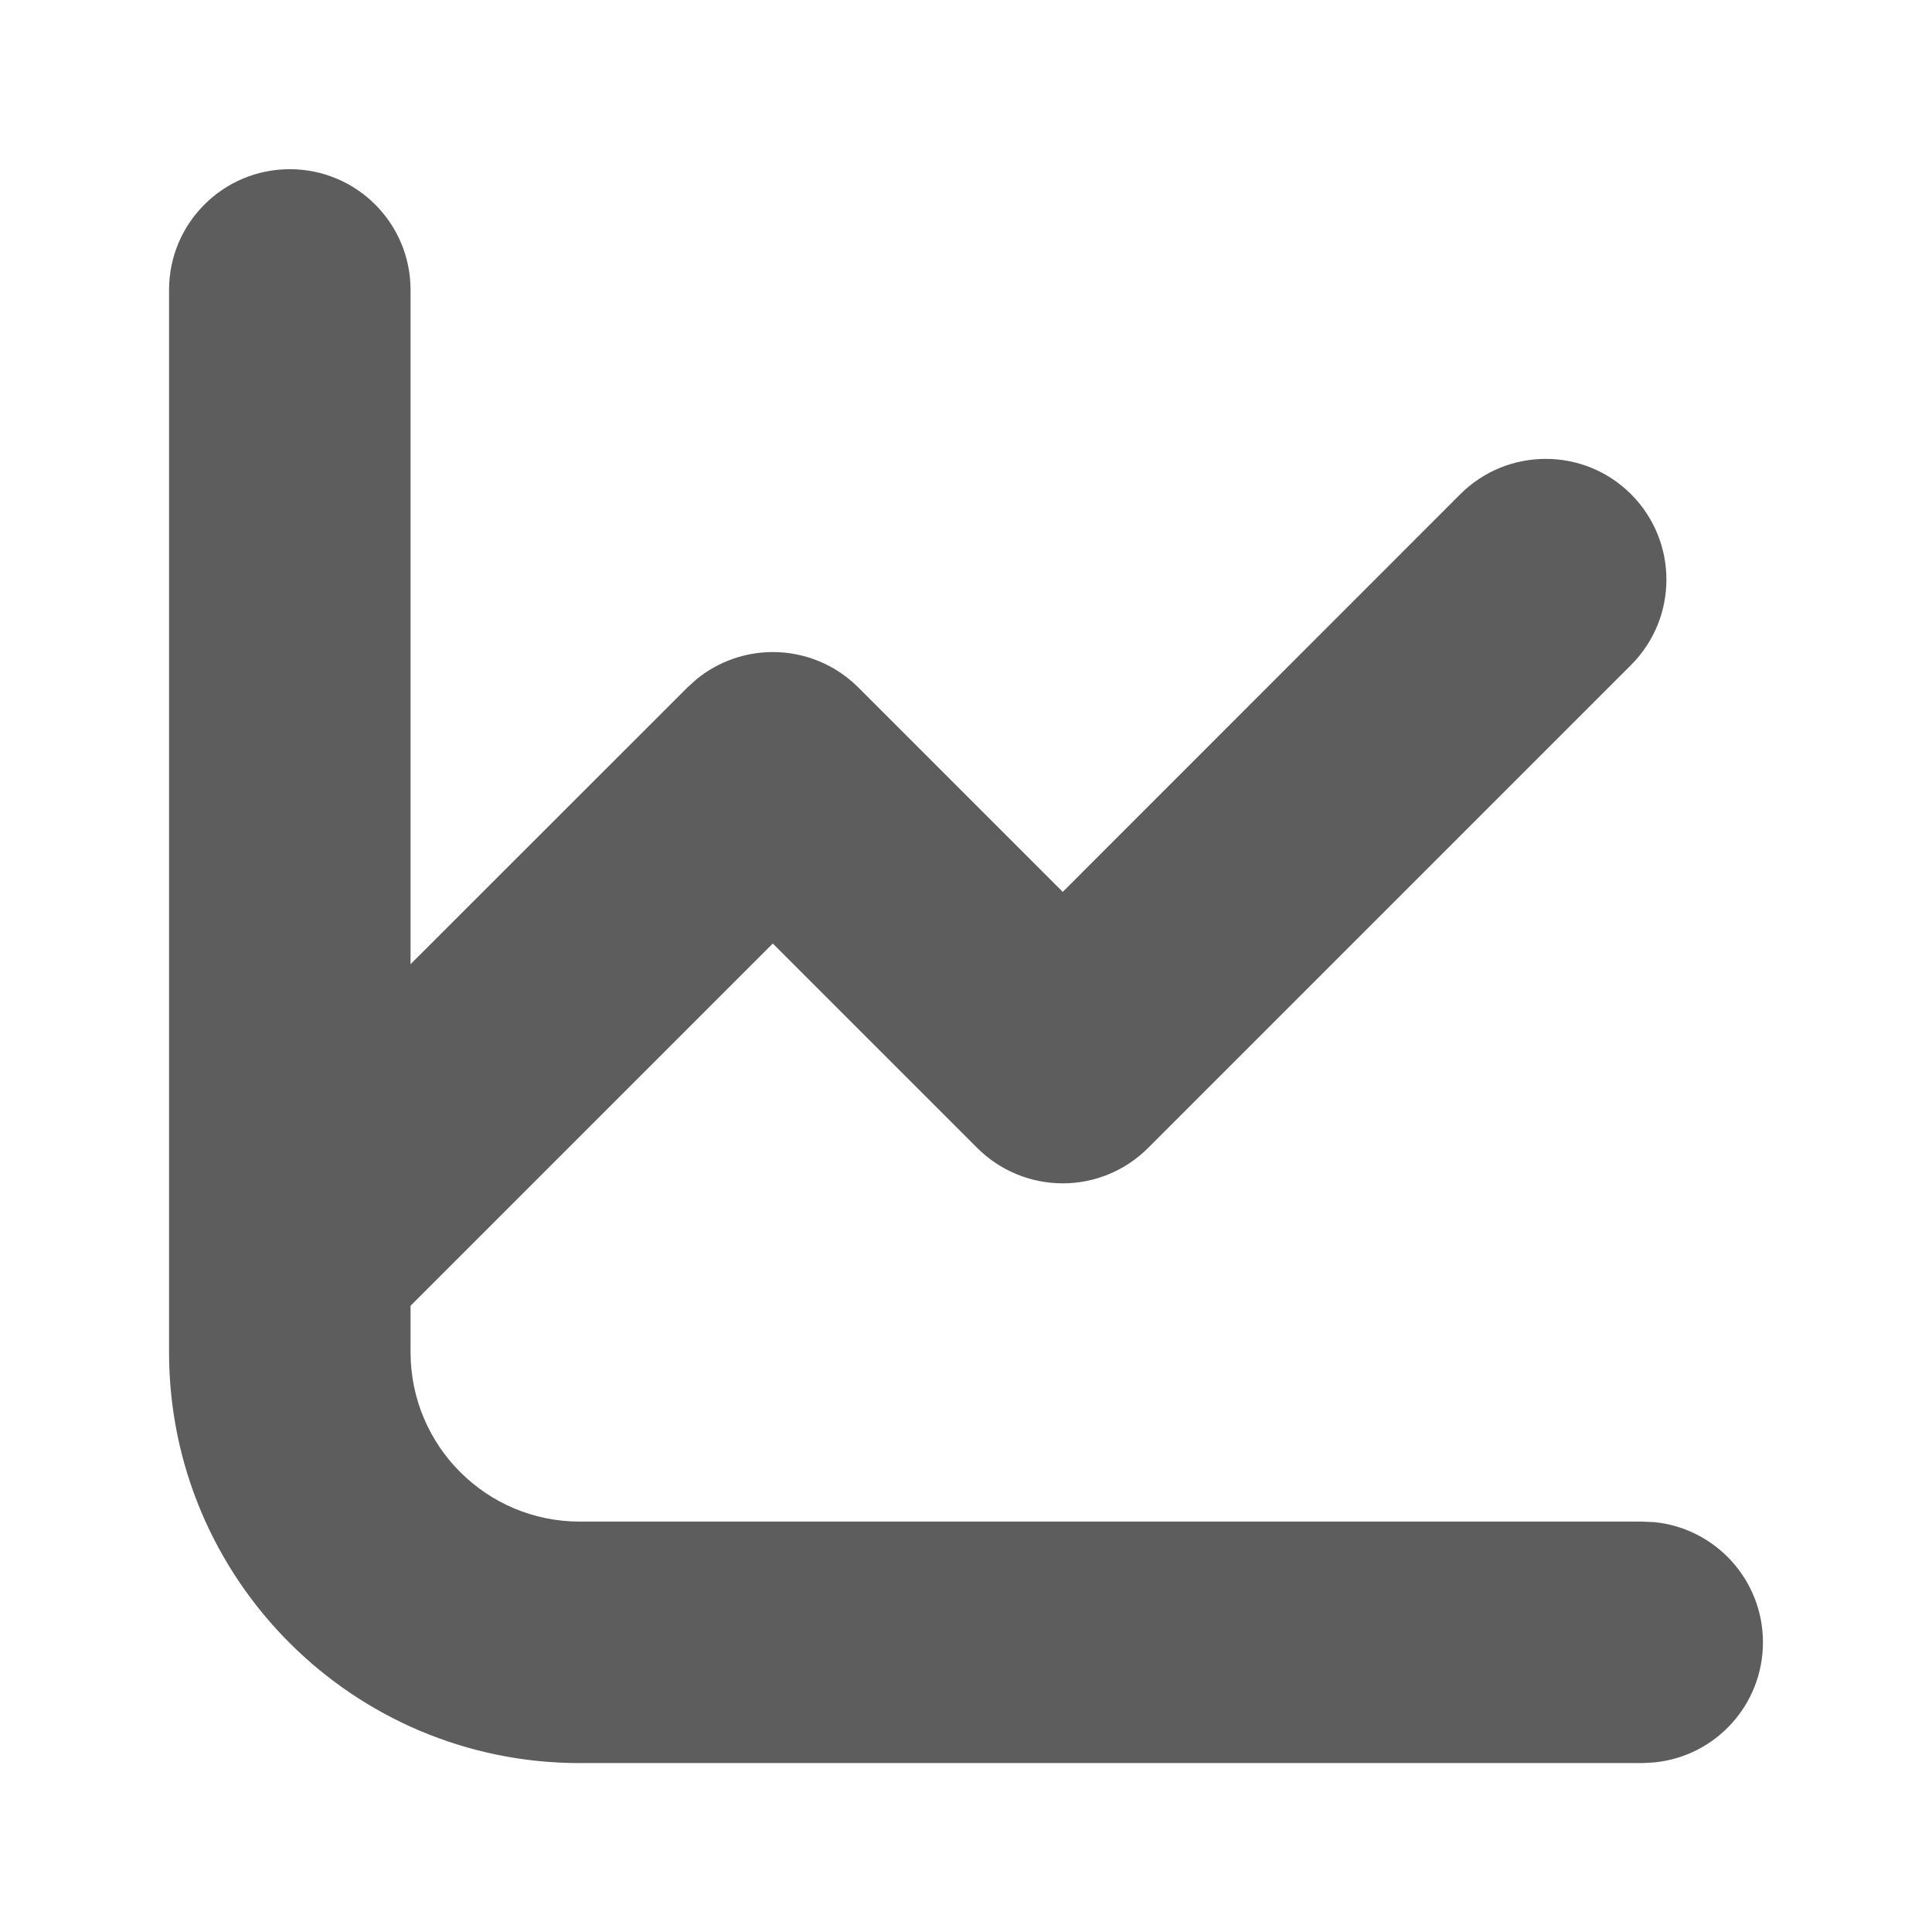 <svg width="14" height="14" viewBox="0 0 14 14" fill="none" xmlns="http://www.w3.org/2000/svg">
<path d="M2.1 1.226C2.583 1.226 2.975 1.617 2.975 2.101V6.987L4.982 4.981L5.046 4.923C5.201 4.796 5.397 4.725 5.6 4.725C5.832 4.725 6.055 4.817 6.219 4.981L7.701 6.463L10.582 3.581C10.924 3.24 11.478 3.24 11.819 3.581C12.161 3.923 12.161 4.477 11.819 4.819L8.319 8.319C8.155 8.483 7.933 8.575 7.701 8.575C7.469 8.575 7.246 8.483 7.082 8.319L5.6 6.837L2.975 9.462V9.8C2.976 10.477 3.524 11.026 4.201 11.026H11.9L11.989 11.03C12.431 11.075 12.775 11.448 12.775 11.901C12.775 12.354 12.431 12.727 11.989 12.771L11.9 12.776H4.201C2.558 12.776 1.226 11.443 1.225 9.8V2.101C1.225 1.617 1.617 1.226 2.1 1.226Z" fill="#5D5D5D"/>
</svg>
